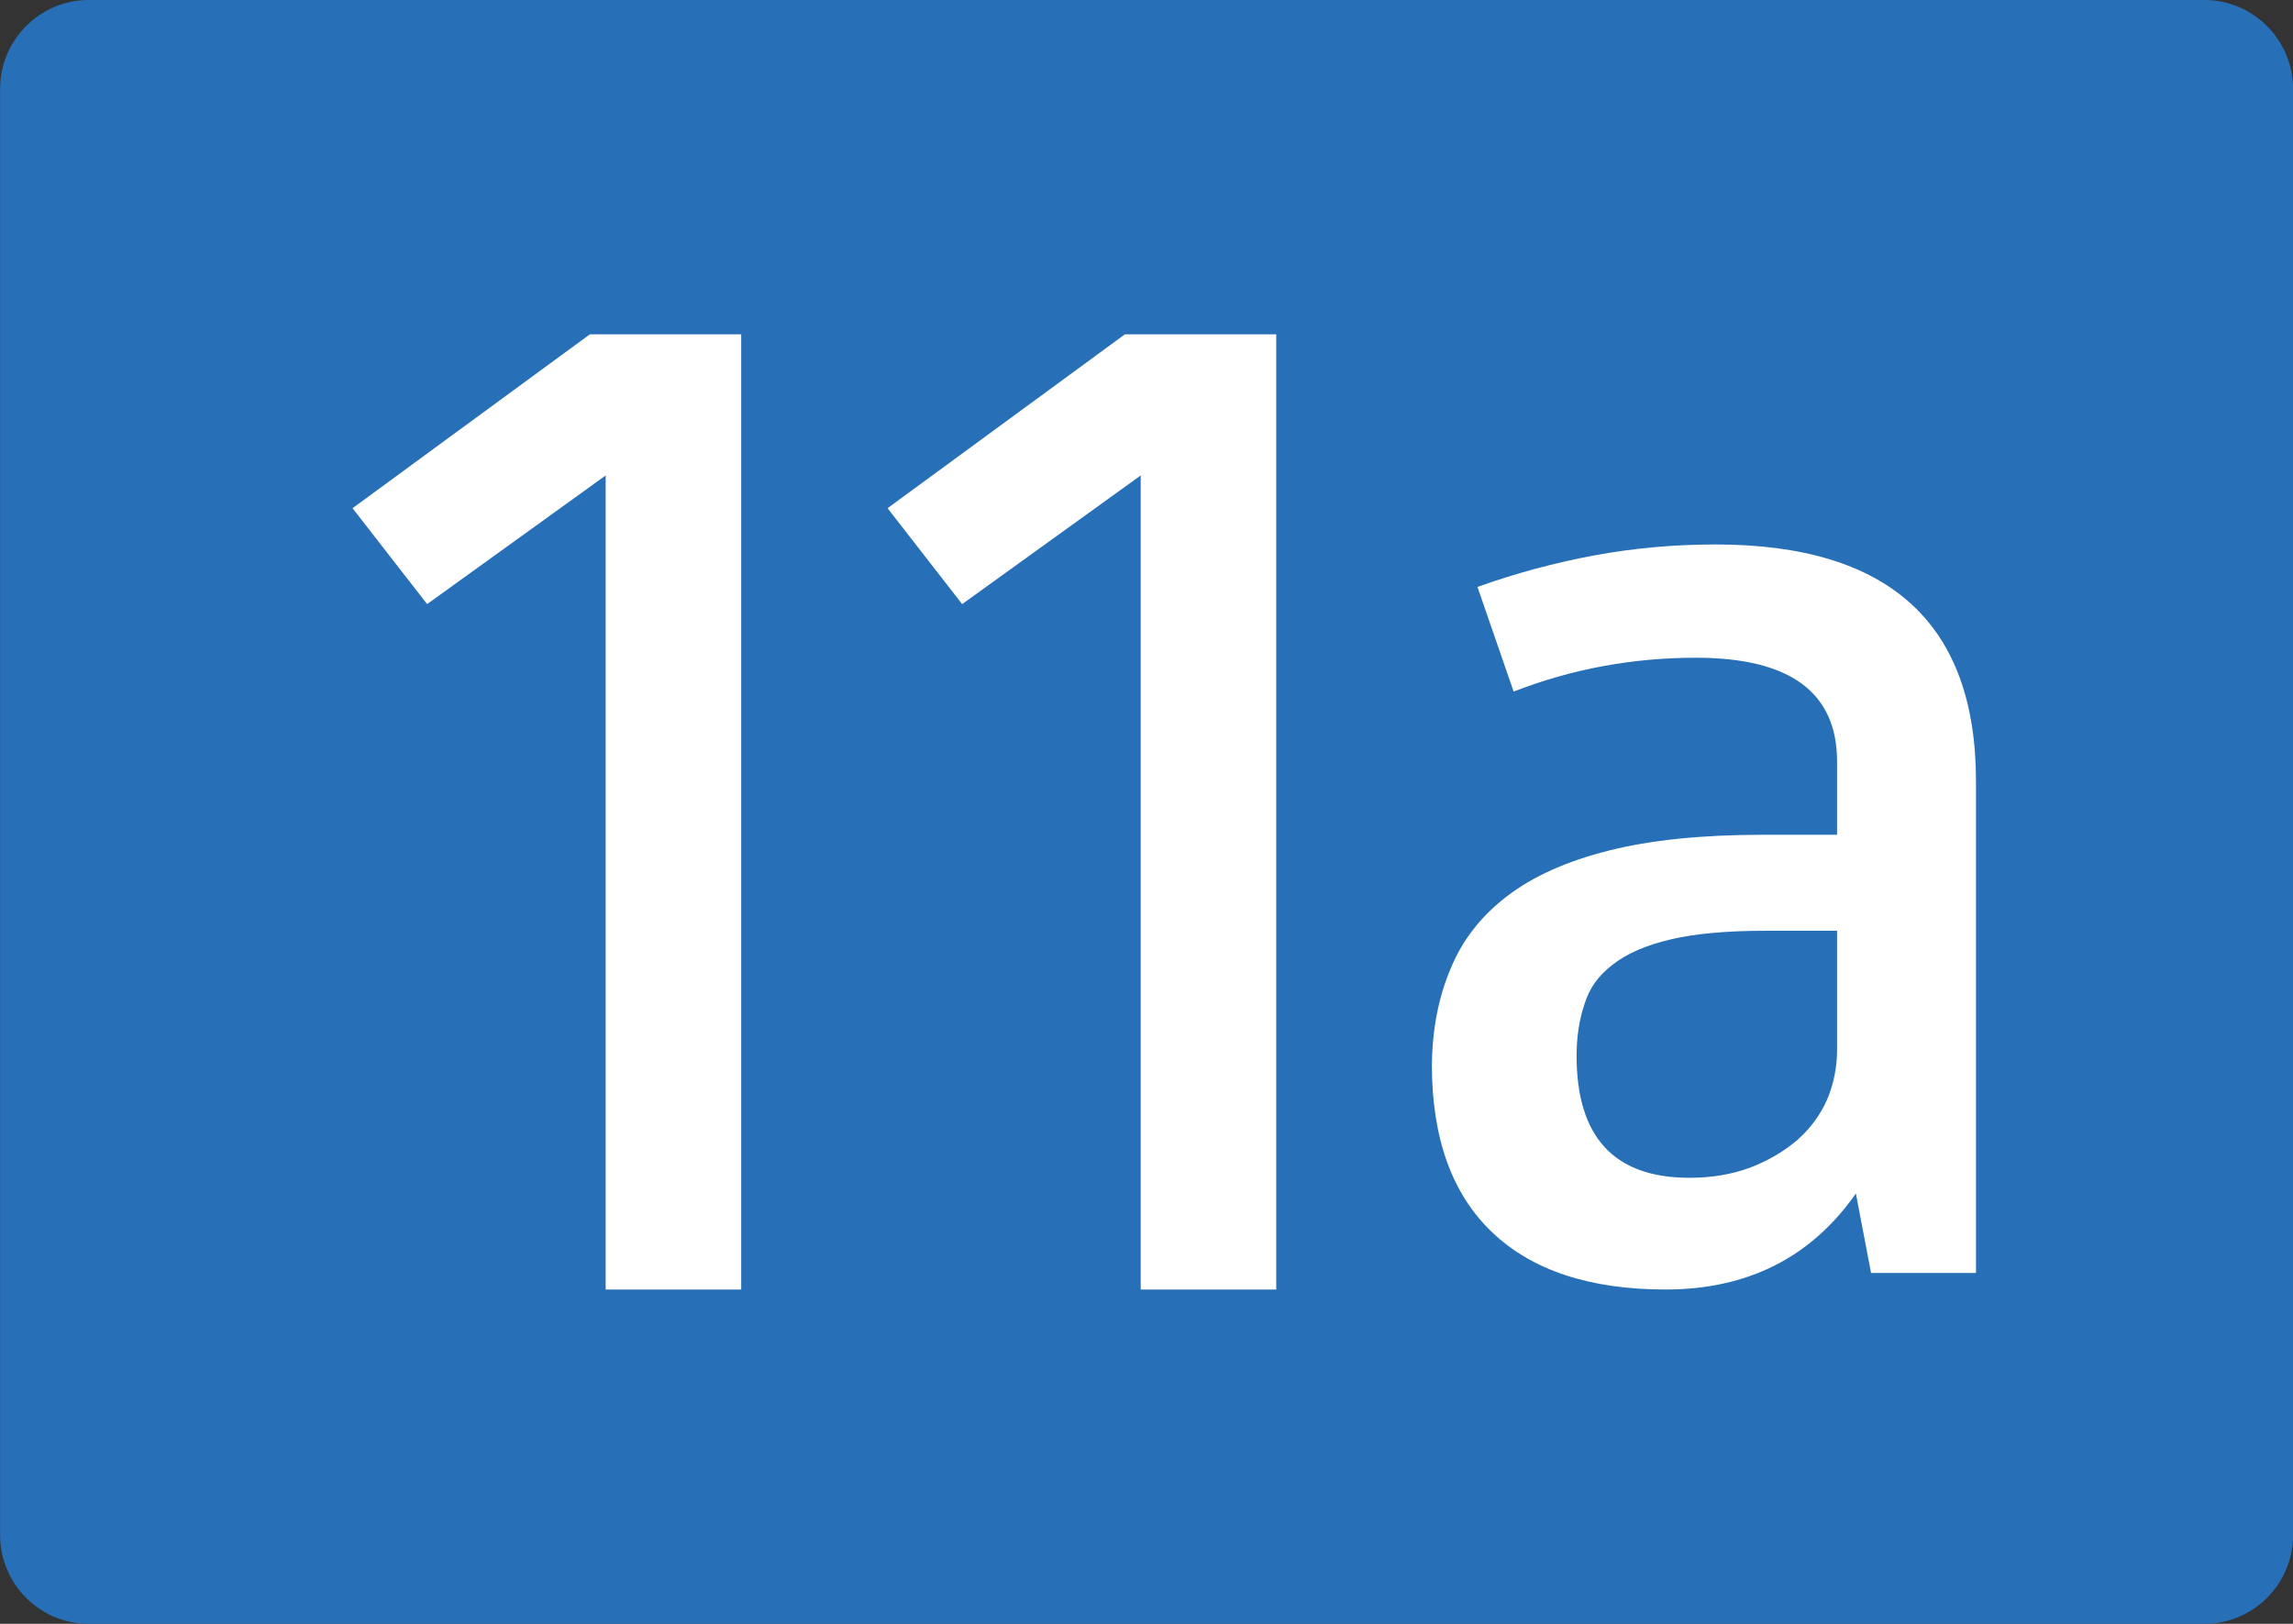 <?xml version="1.0" encoding="UTF-8"?>
<svg version="1.1" viewBox="0 0 1200 850" xmlns="http://www.w3.org/2000/svg" xmlns:cc="http://creativecommons.org/ns#" xmlns:dc="http://purl.org/dc/elements/1.1/" xmlns:rdf="http://www.w3.org/1999/02/22-rdf-syntax-ns#">
<rect x="0" y="0" width="1200" height="850" fill="#333333" stroke="none"/>
<g transform="translate(-7998.4 -77.945)">
<path d="m8044.9 77.945c-25.678 0-46.462 20.908-46.462 46.611v756.78c0 25.794 20.783 46.611 46.462 46.611h1107.1c25.643 0 46.462-20.817 46.462-46.611v-756.78c0-25.703-20.818-46.611-46.462-46.611h-1107.1z" fill="#276fb7" fill-rule="evenodd"/>
<path d="m8666.3 752.94h-70.93v-426.12l-93.448 67.346-39.031-50.204 124.22-91.021h79.187z" fill="#fff"/>
<path d="m8771.6 385.18c19.94-7.136 40.263-12.626 60.965-16.474 20.695-3.842 41.902-5.766 63.614-5.766 90.88 0 136.32 41.324 136.32 123.96v257.39h-54.907l-7.952-41.595c-23.476 33.5-56.674 50.243-99.588 50.243-39.635 0-69.928-10.019-90.879-30.064-20.956-20.038-31.429-49.278-31.429-87.719 0.248-18.667 3.533-35.417 9.845-50.243 6.058-14.825 15.903-27.451 29.536-37.888 13.632-10.431 31.43-18.39 53.392-23.886 21.708-5.488 48.594-8.237 80.656-8.237h38.623v-38.3c0-36.24-24.614-54.361-73.839-54.361-33.323 0-65.131 5.907-95.424 17.709zm151.09 179.97c-20.703 0-37.364 1.512-49.984 4.53-12.875 3.025-22.974 7.413-30.293 13.178-7.325 5.495-12.248 12.355-14.768 20.591-2.781 8.237-4.164 17.297-4.164 27.181 0 42.56 19.69 63.833 59.071 63.833 11.607 0 22.211-1.782 31.808-5.354 9.336-3.565 17.543-8.372 24.613-14.414 6.816-6.036 11.986-13.037 15.525-21.003 3.532-8.237 5.301-17.019 5.301-26.357v-62.186h-37.109z" fill="#fff"/>
<path d="m8386.3 752.94h-70.93v-426.12l-93.448 67.346-39.031-50.204 124.22-91.021h79.187z" fill="#fff"/>
</g>
</svg>
